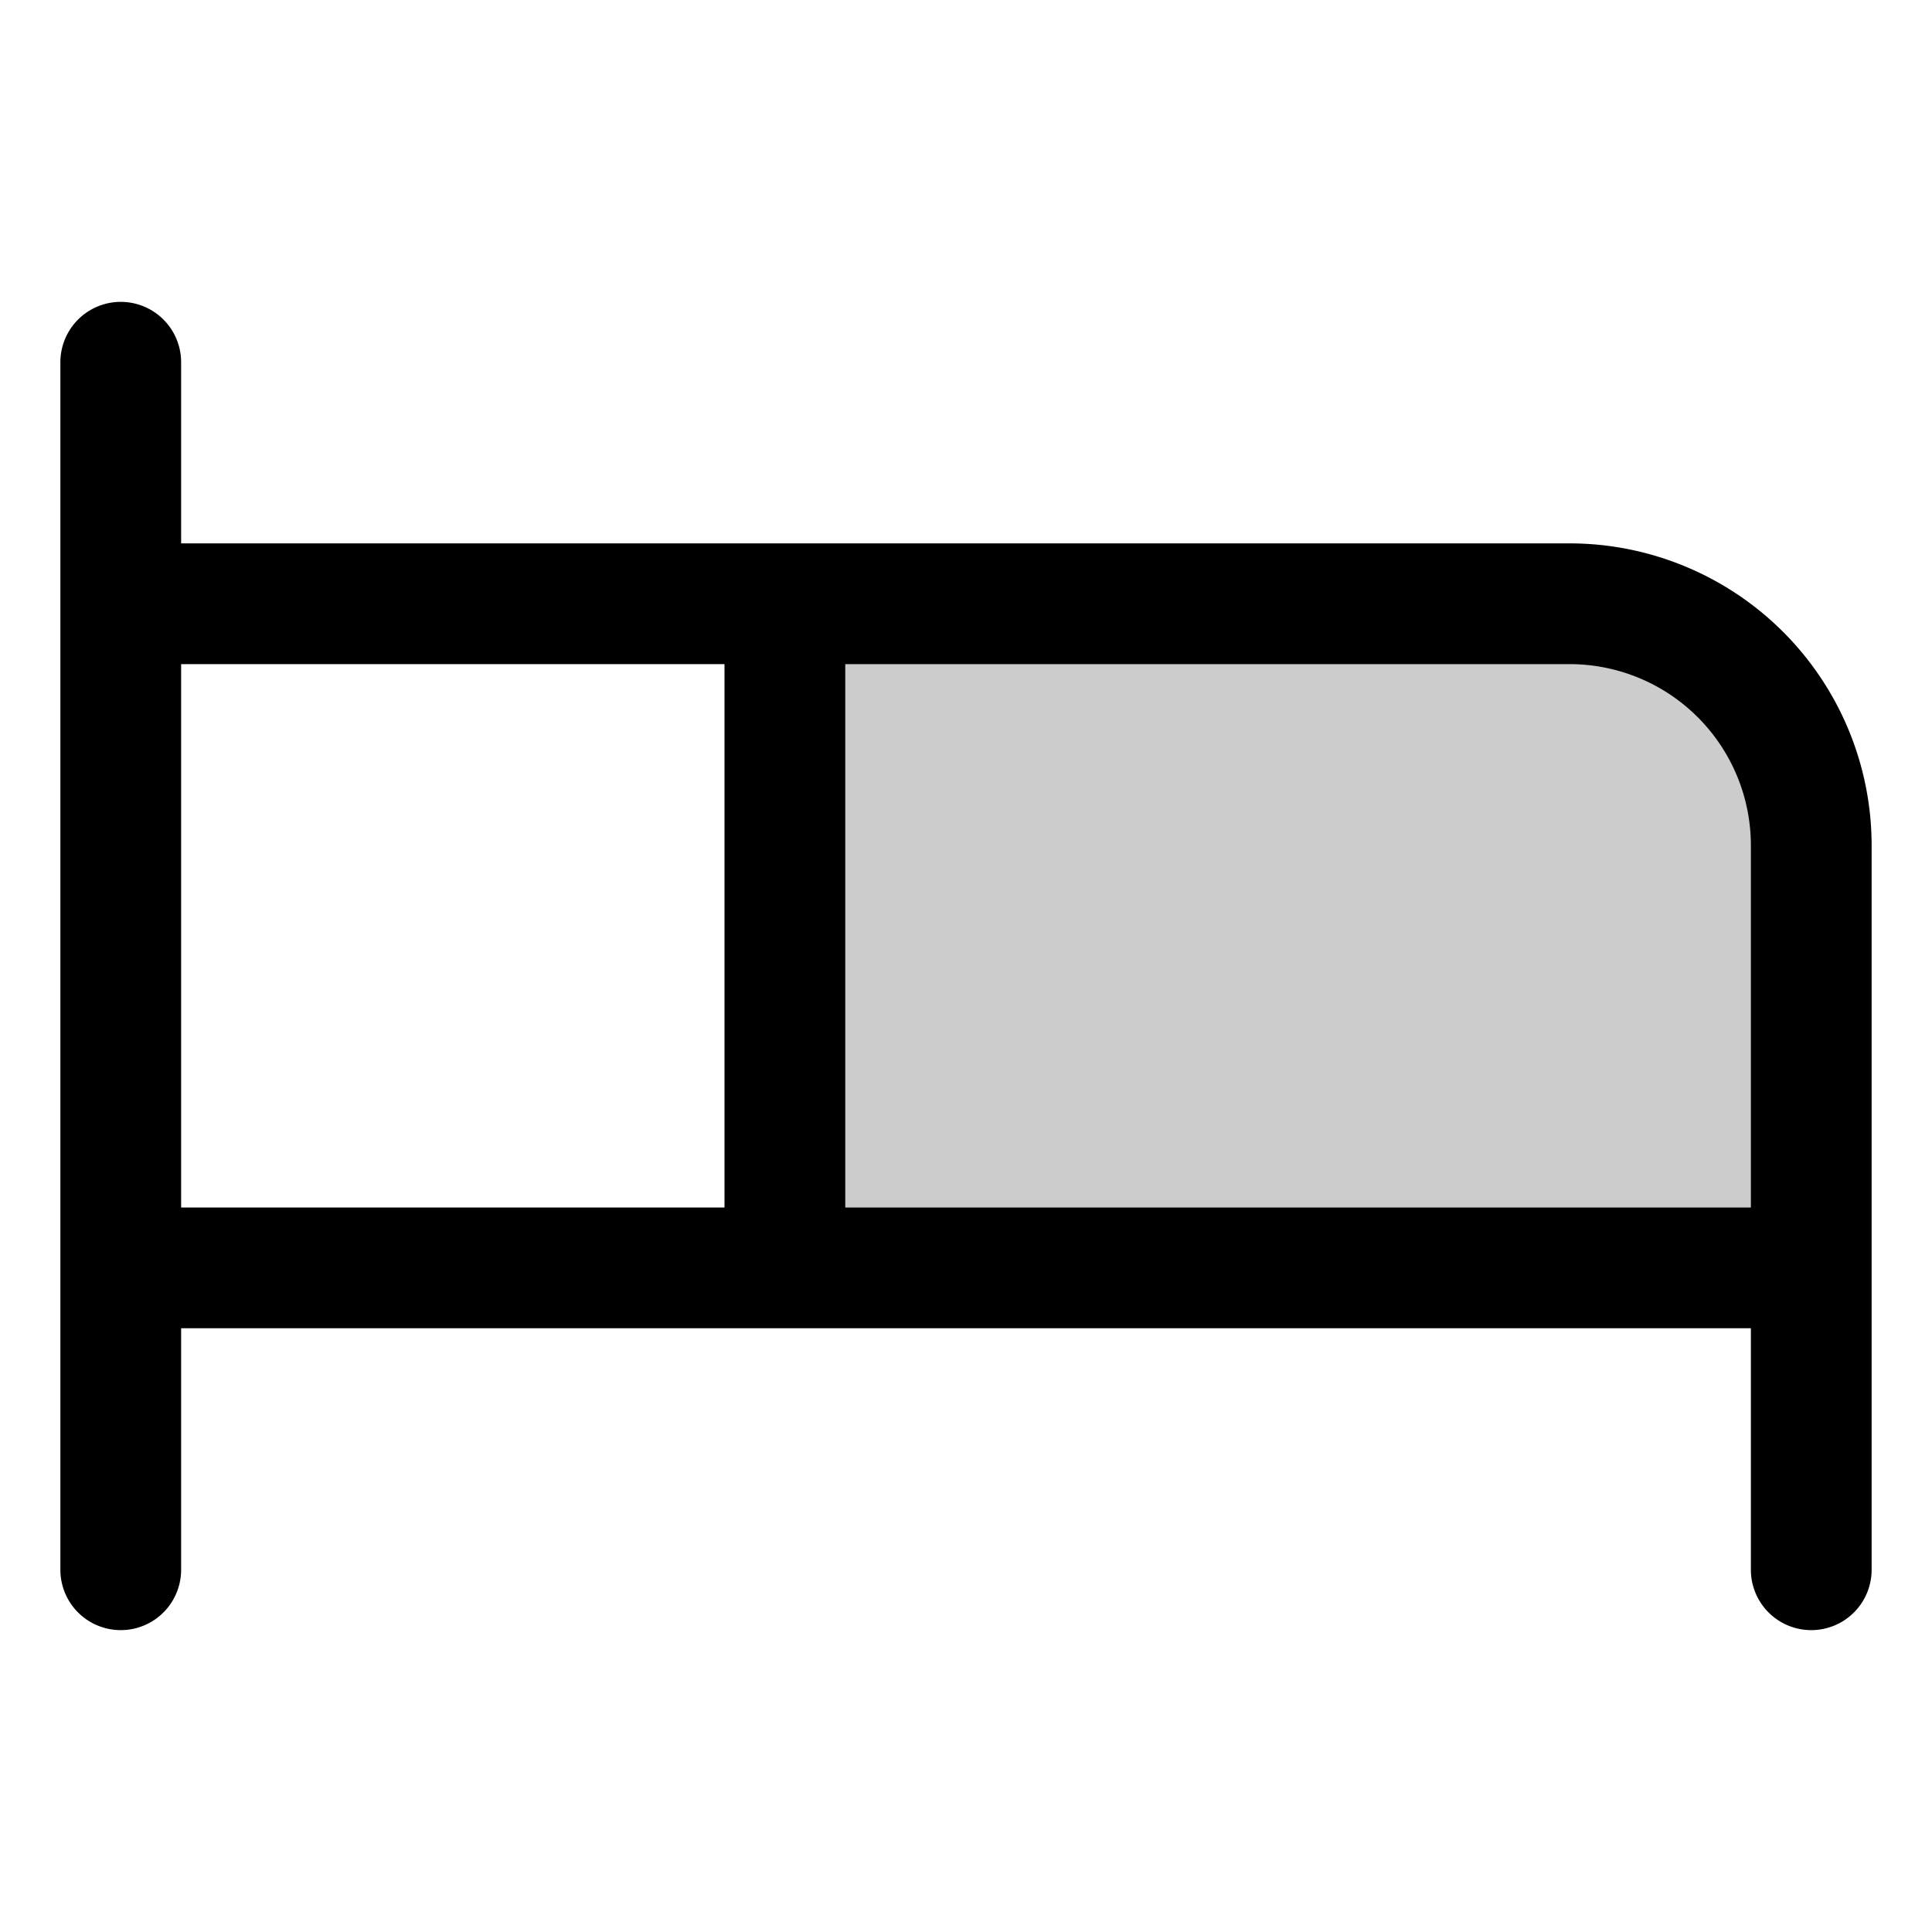 <?xml version="1.0" encoding="UTF-8"?> <svg xmlns="http://www.w3.org/2000/svg" fill="#000000" width="800px" height="800px" viewBox="0 0 256 256" id="Flat"><g opacity="0.2"><path d="M104,80H208a32,32,0,0,1,32,32v56a0,0,0,0,1,0,0H104a0,0,0,0,1,0,0V80A0,0,0,0,1,104,80Z"></path></g><path d="M208,72H24V48A8,8,0,0,0,8,48V208a8,8,0,0,0,16,0V176H232v32a8,8,0,0,0,16,0V112A40.045,40.045,0,0,0,208,72ZM24,88H96v72H24Zm88,72V88h96a24.027,24.027,0,0,1,24,24v48Z"></path></svg> 